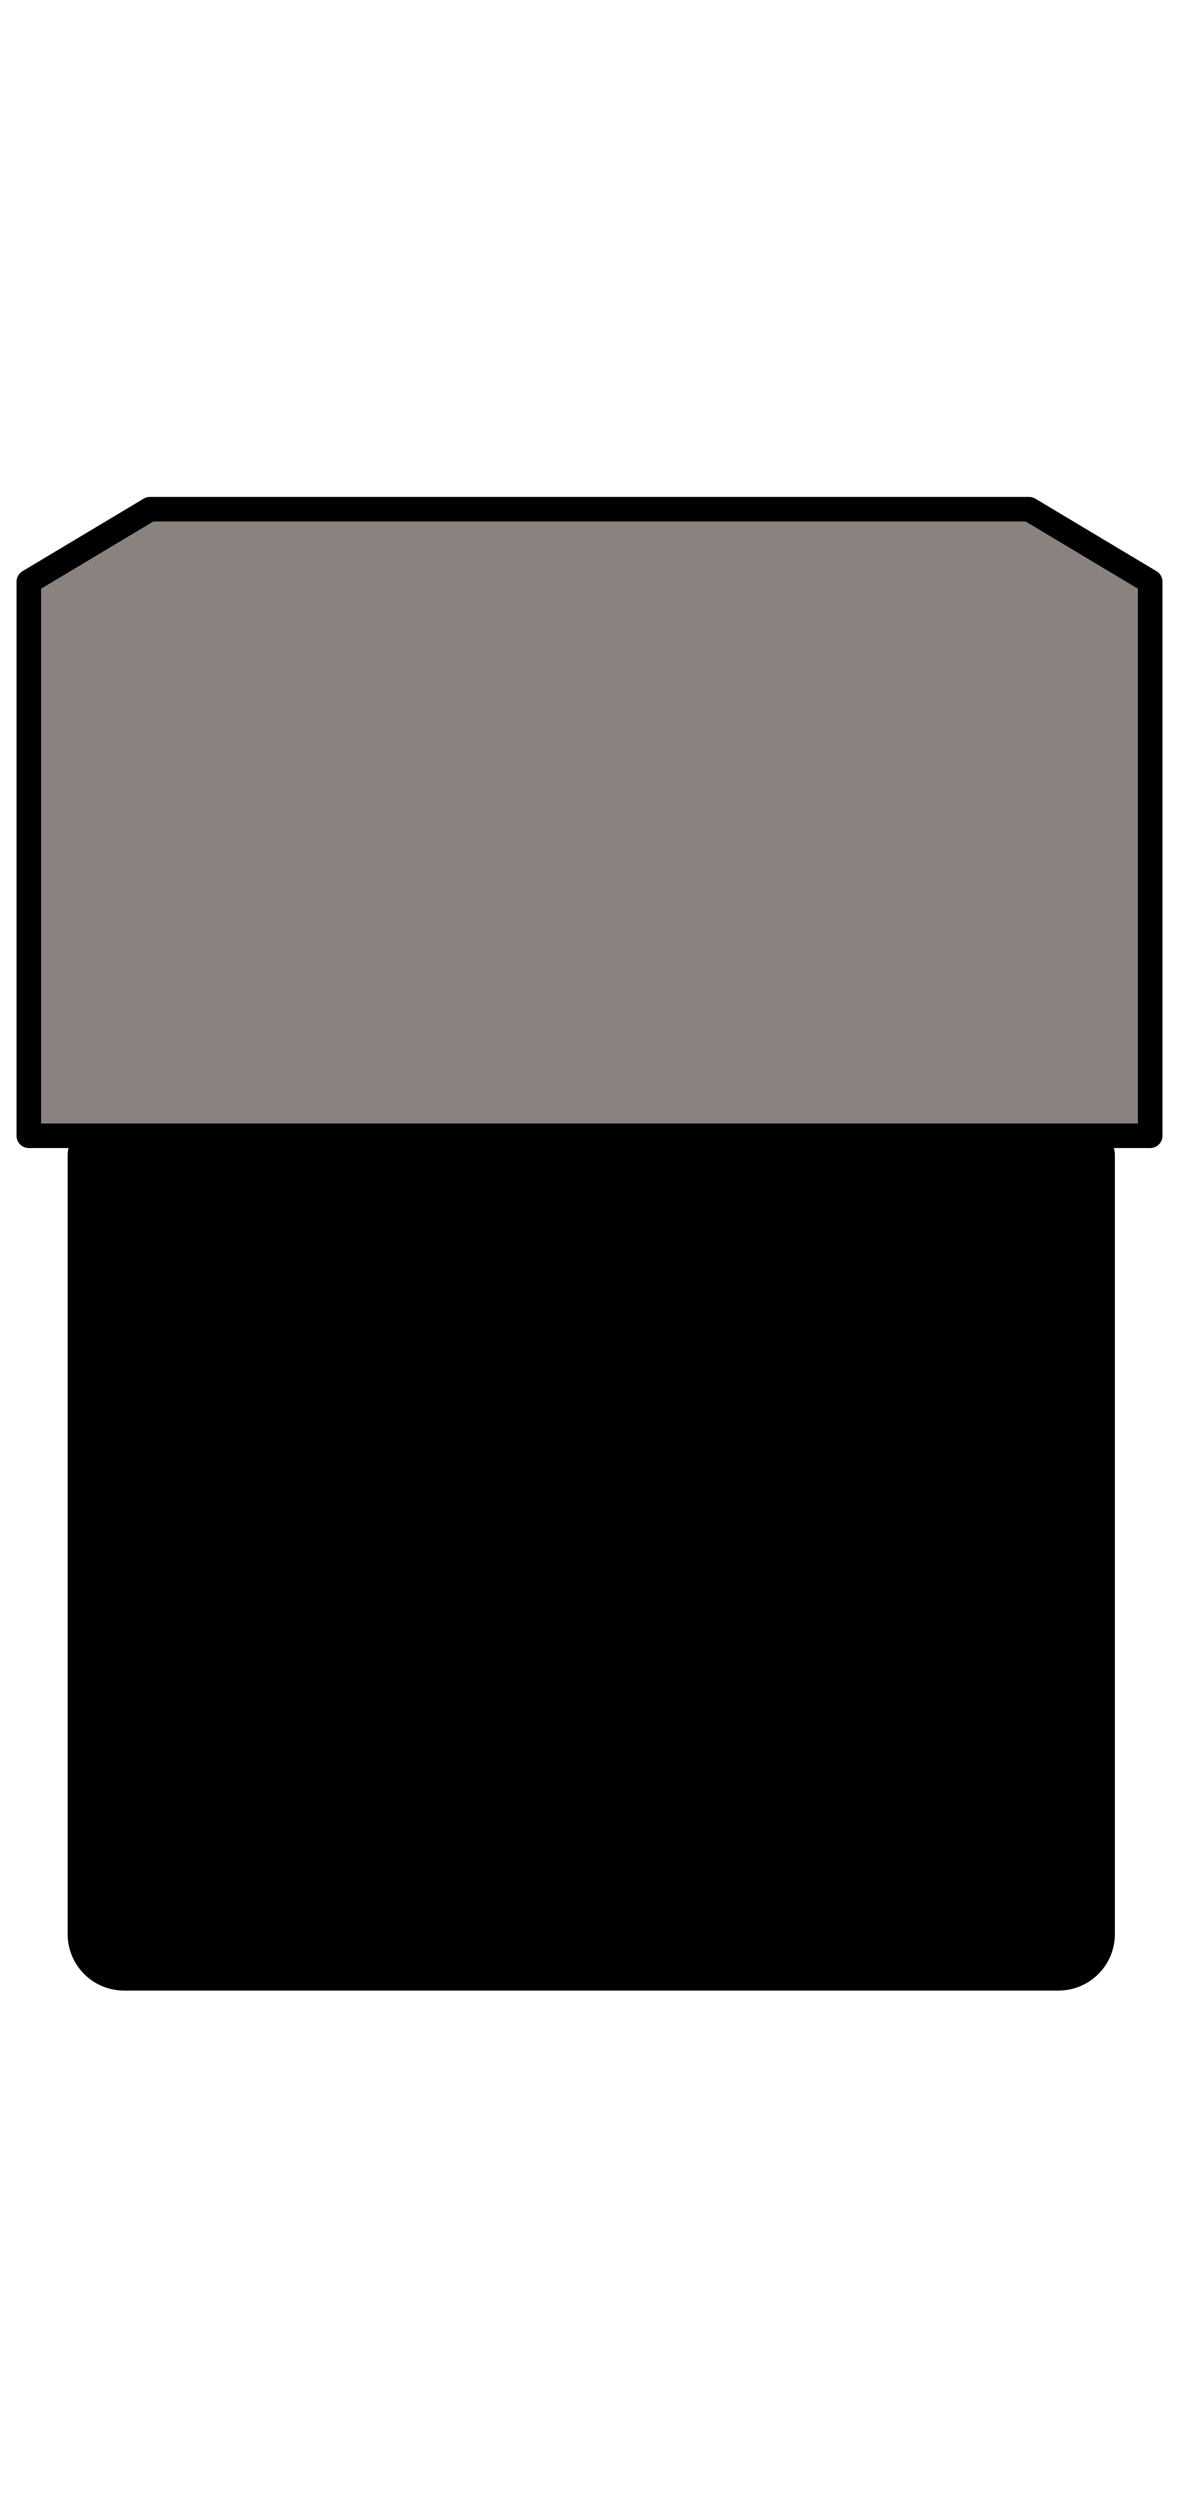 <?xml version="1.0" encoding="utf-8"?>
<!-- Generator: Adobe Illustrator 24.3.0, SVG Export Plug-In . SVG Version: 6.00 Build 0)  -->
<svg version="1.1" id="Слой_1" xmlns="http://www.w3.org/2000/svg" xmlns:xlink="http://www.w3.org/1999/xlink" x="0px" y="0px"
	 viewBox="0 0 434 920" style="enable-background:new 0 0 434 920;" xml:space="preserve">
<style type="text/css">
	.st0{fill:#89827F;stroke:#000000;stroke-width:9.04;stroke-linecap:round;stroke-linejoin:round;}
</style>
<path d="M34.4,415.6h366.4c5.3,0,9.6,4.3,9.6,9.6v286.6c0,11.5-9.3,20.8-20.8,20.8h0H45.7c-11.5,0-20.8-9.3-20.8-20.8l0,0V425.2
	C24.8,419.9,29.1,415.6,34.4,415.6z"/>
<polygon class="st0" points="423.4,214.1 423.4,418 10.6,418 10.6,214.1 55.2,187.4 378.8,187.4 "/>
</svg>
